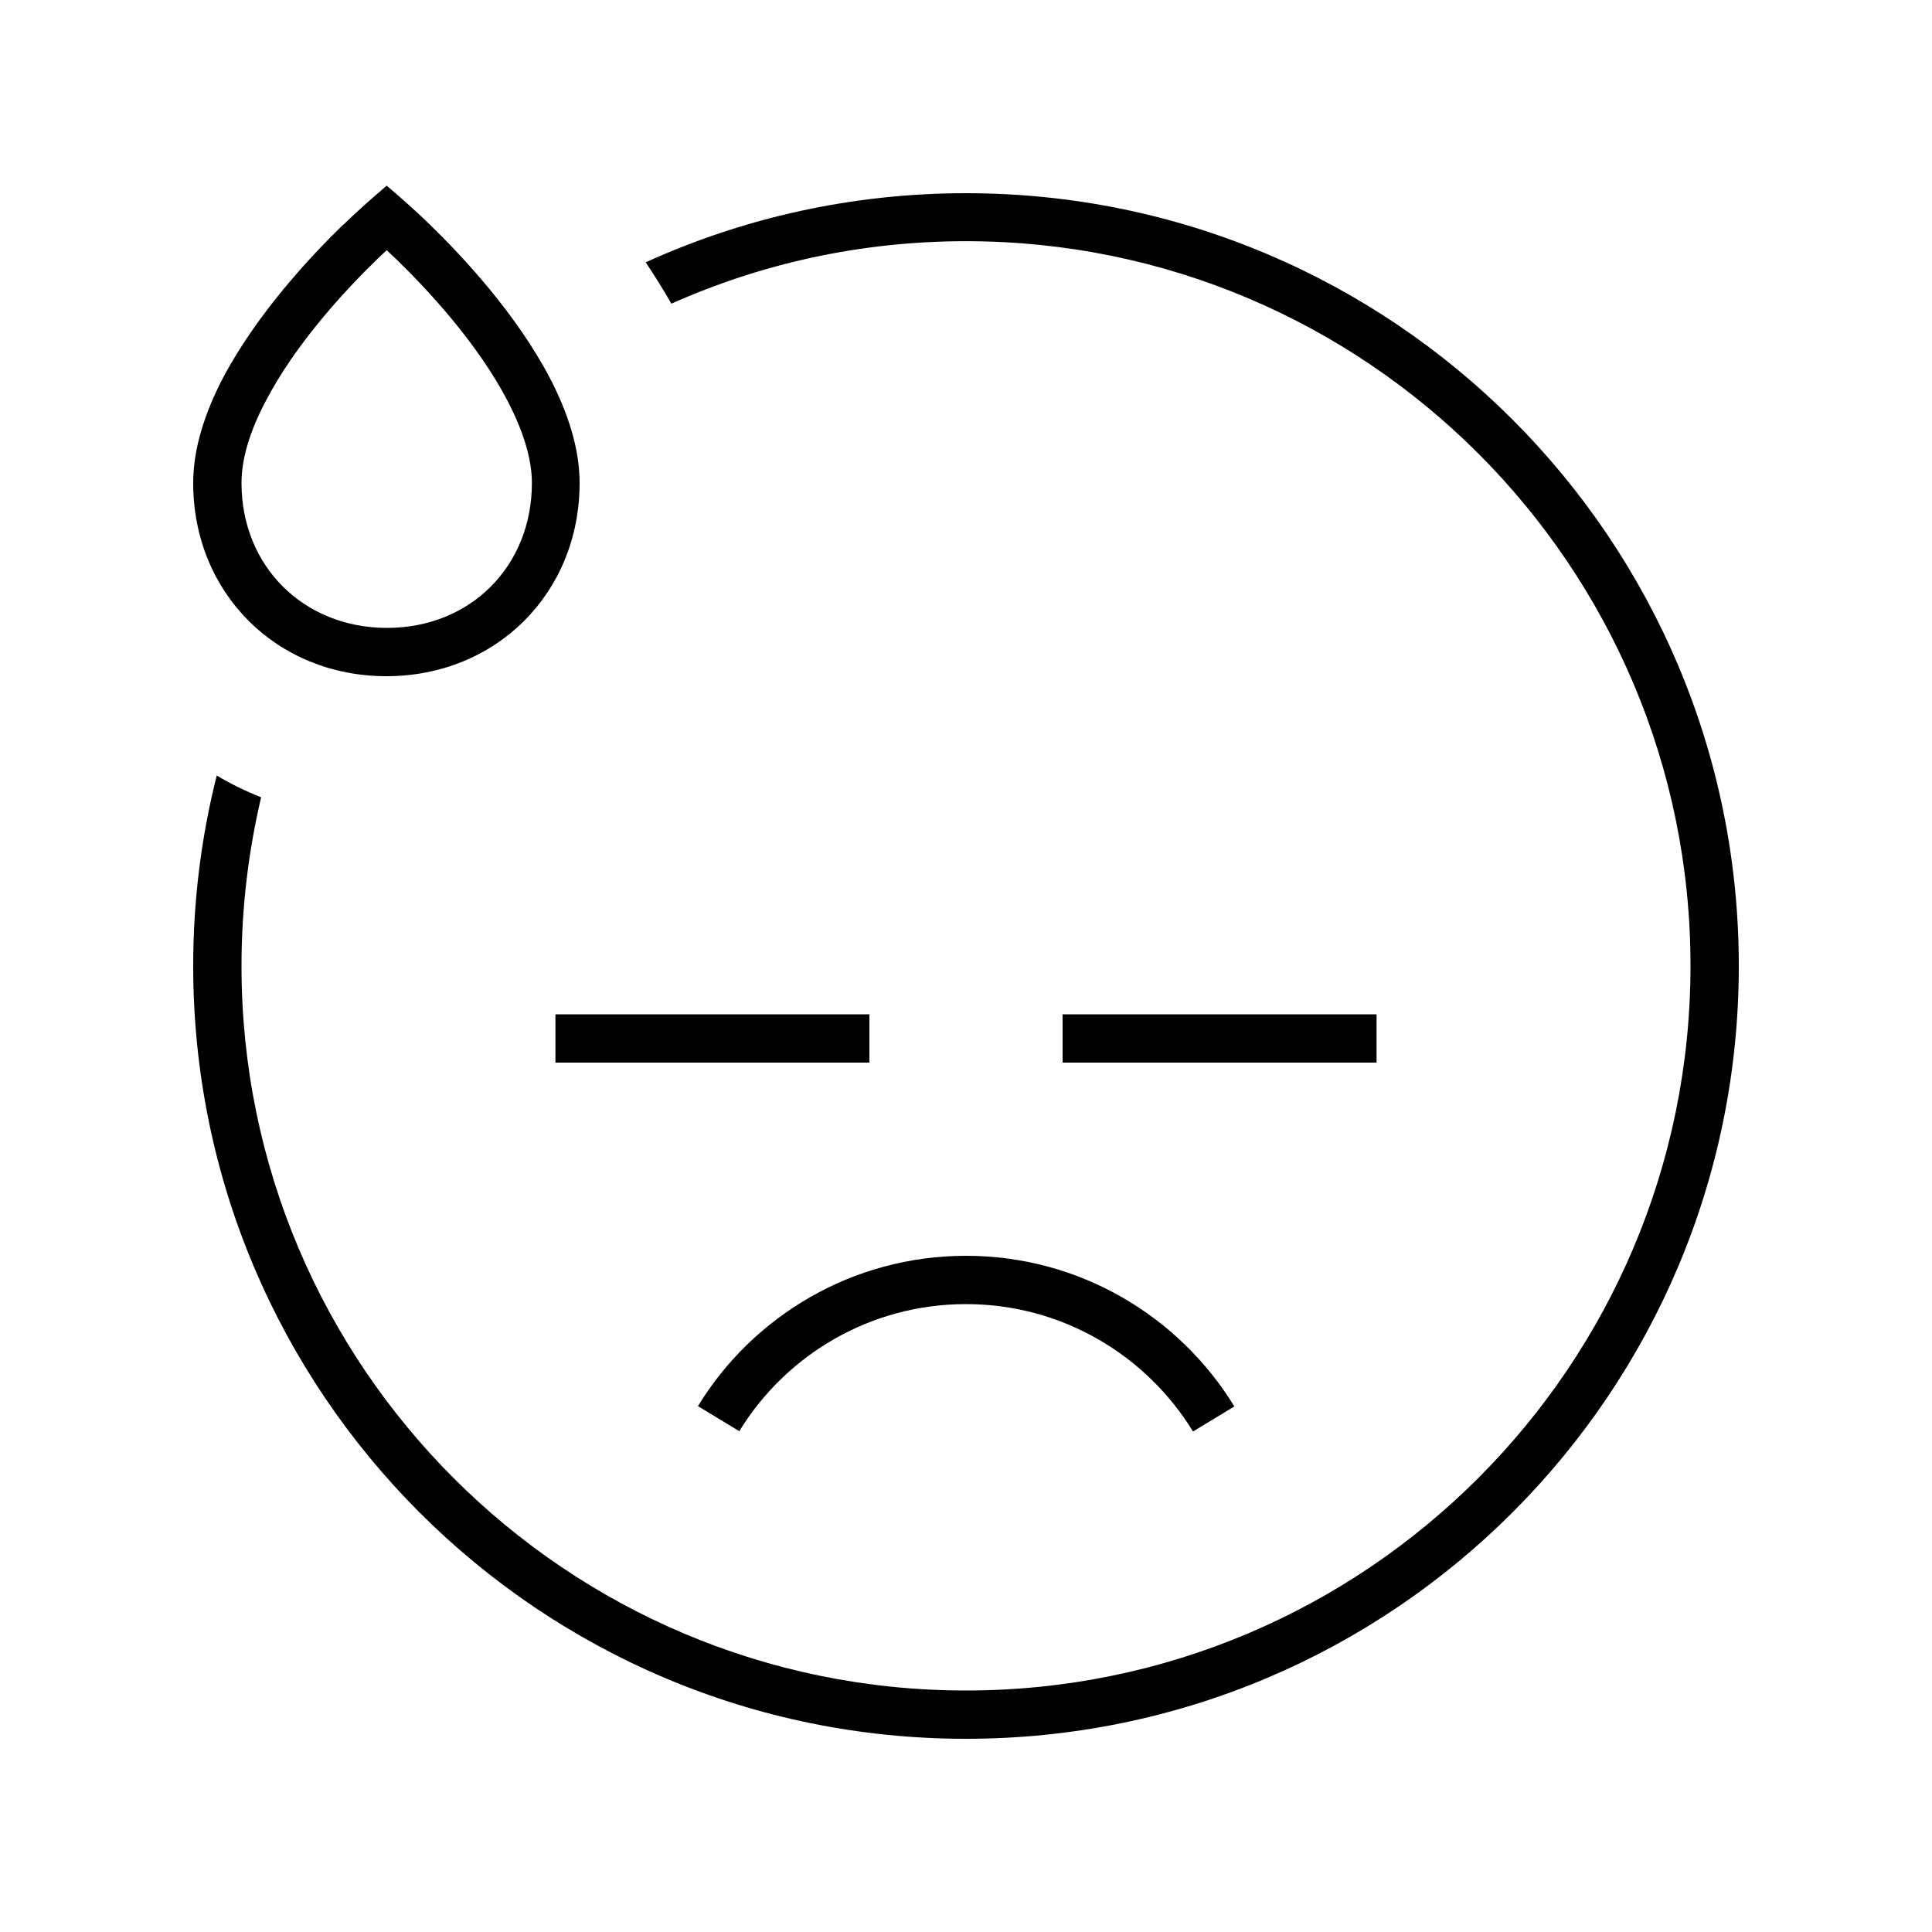 <svg xmlns="http://www.w3.org/2000/svg" viewBox="0 0 640 640"><!--! Font Awesome Pro 7.1.0 by @fontawesome - https://fontawesome.com License - https://fontawesome.com/license (Commercial License) Copyright 2025 Fonticons, Inc. --><path fill="currentColor" d="M87.9 133.1L87.9 133.1C97.9 113.8 114.4 96.1 124.9 85.9L124.9 85.9C125.9 84.9 127 83.9 128.1 82.9C129.2 83.9 130.2 84.9 131.3 85.9C141.8 96.1 158.3 113.8 168.3 133.1C173.2 142.6 176.2 151.8 176.2 160C176.2 187.6 155.8 208 128.2 208C100.6 208 80 187.6 80 160C80 151.8 82.9 142.6 87.9 133.1zM113.7 74.4C102.9 84.9 84.9 104.1 73.6 125.7C68.1 136.4 64 148.2 64 160C64 196.4 91.6 224 128 224C164.4 224 192 196.4 192 160C192 148.2 187.9 136.4 182.4 125.7C171.2 104.1 153.2 84.9 142.4 74.4C137.8 69.9 133 65.7 128.1 61.5C123.2 65.7 118.4 69.9 113.8 74.4zM71.8 256.9C66.7 277.1 64 298.2 64 320C64 461.4 178.6 576 320 576C461.4 576 576 461.4 576 320C576 178.6 461.4 64 320 64C282.2 64 246.2 72.2 213.9 86.9C216.7 91.1 219.6 95.7 222.4 100.6C252.2 87.3 285.2 79.9 320 79.9C452.5 79.9 560 187.4 560 319.9C560 452.4 452.5 560 320 560C187.5 560 80 452.5 80 320C80 300.7 82.3 282 86.5 264.1C81.4 262.1 76.5 259.7 71.8 256.9zM320 432C351.8 432 379.7 448.9 395.2 474.2L408.9 465.9C390.6 436 357.6 416 320 416C282.4 416 249.4 436 231.2 465.8L244.9 474.1C260.3 448.9 288.2 432 320 432zM192 336L184 336L184 352L288 352L288 336L192 336zM352 336L352 352L456 352L456 336L352 336z"/></svg>